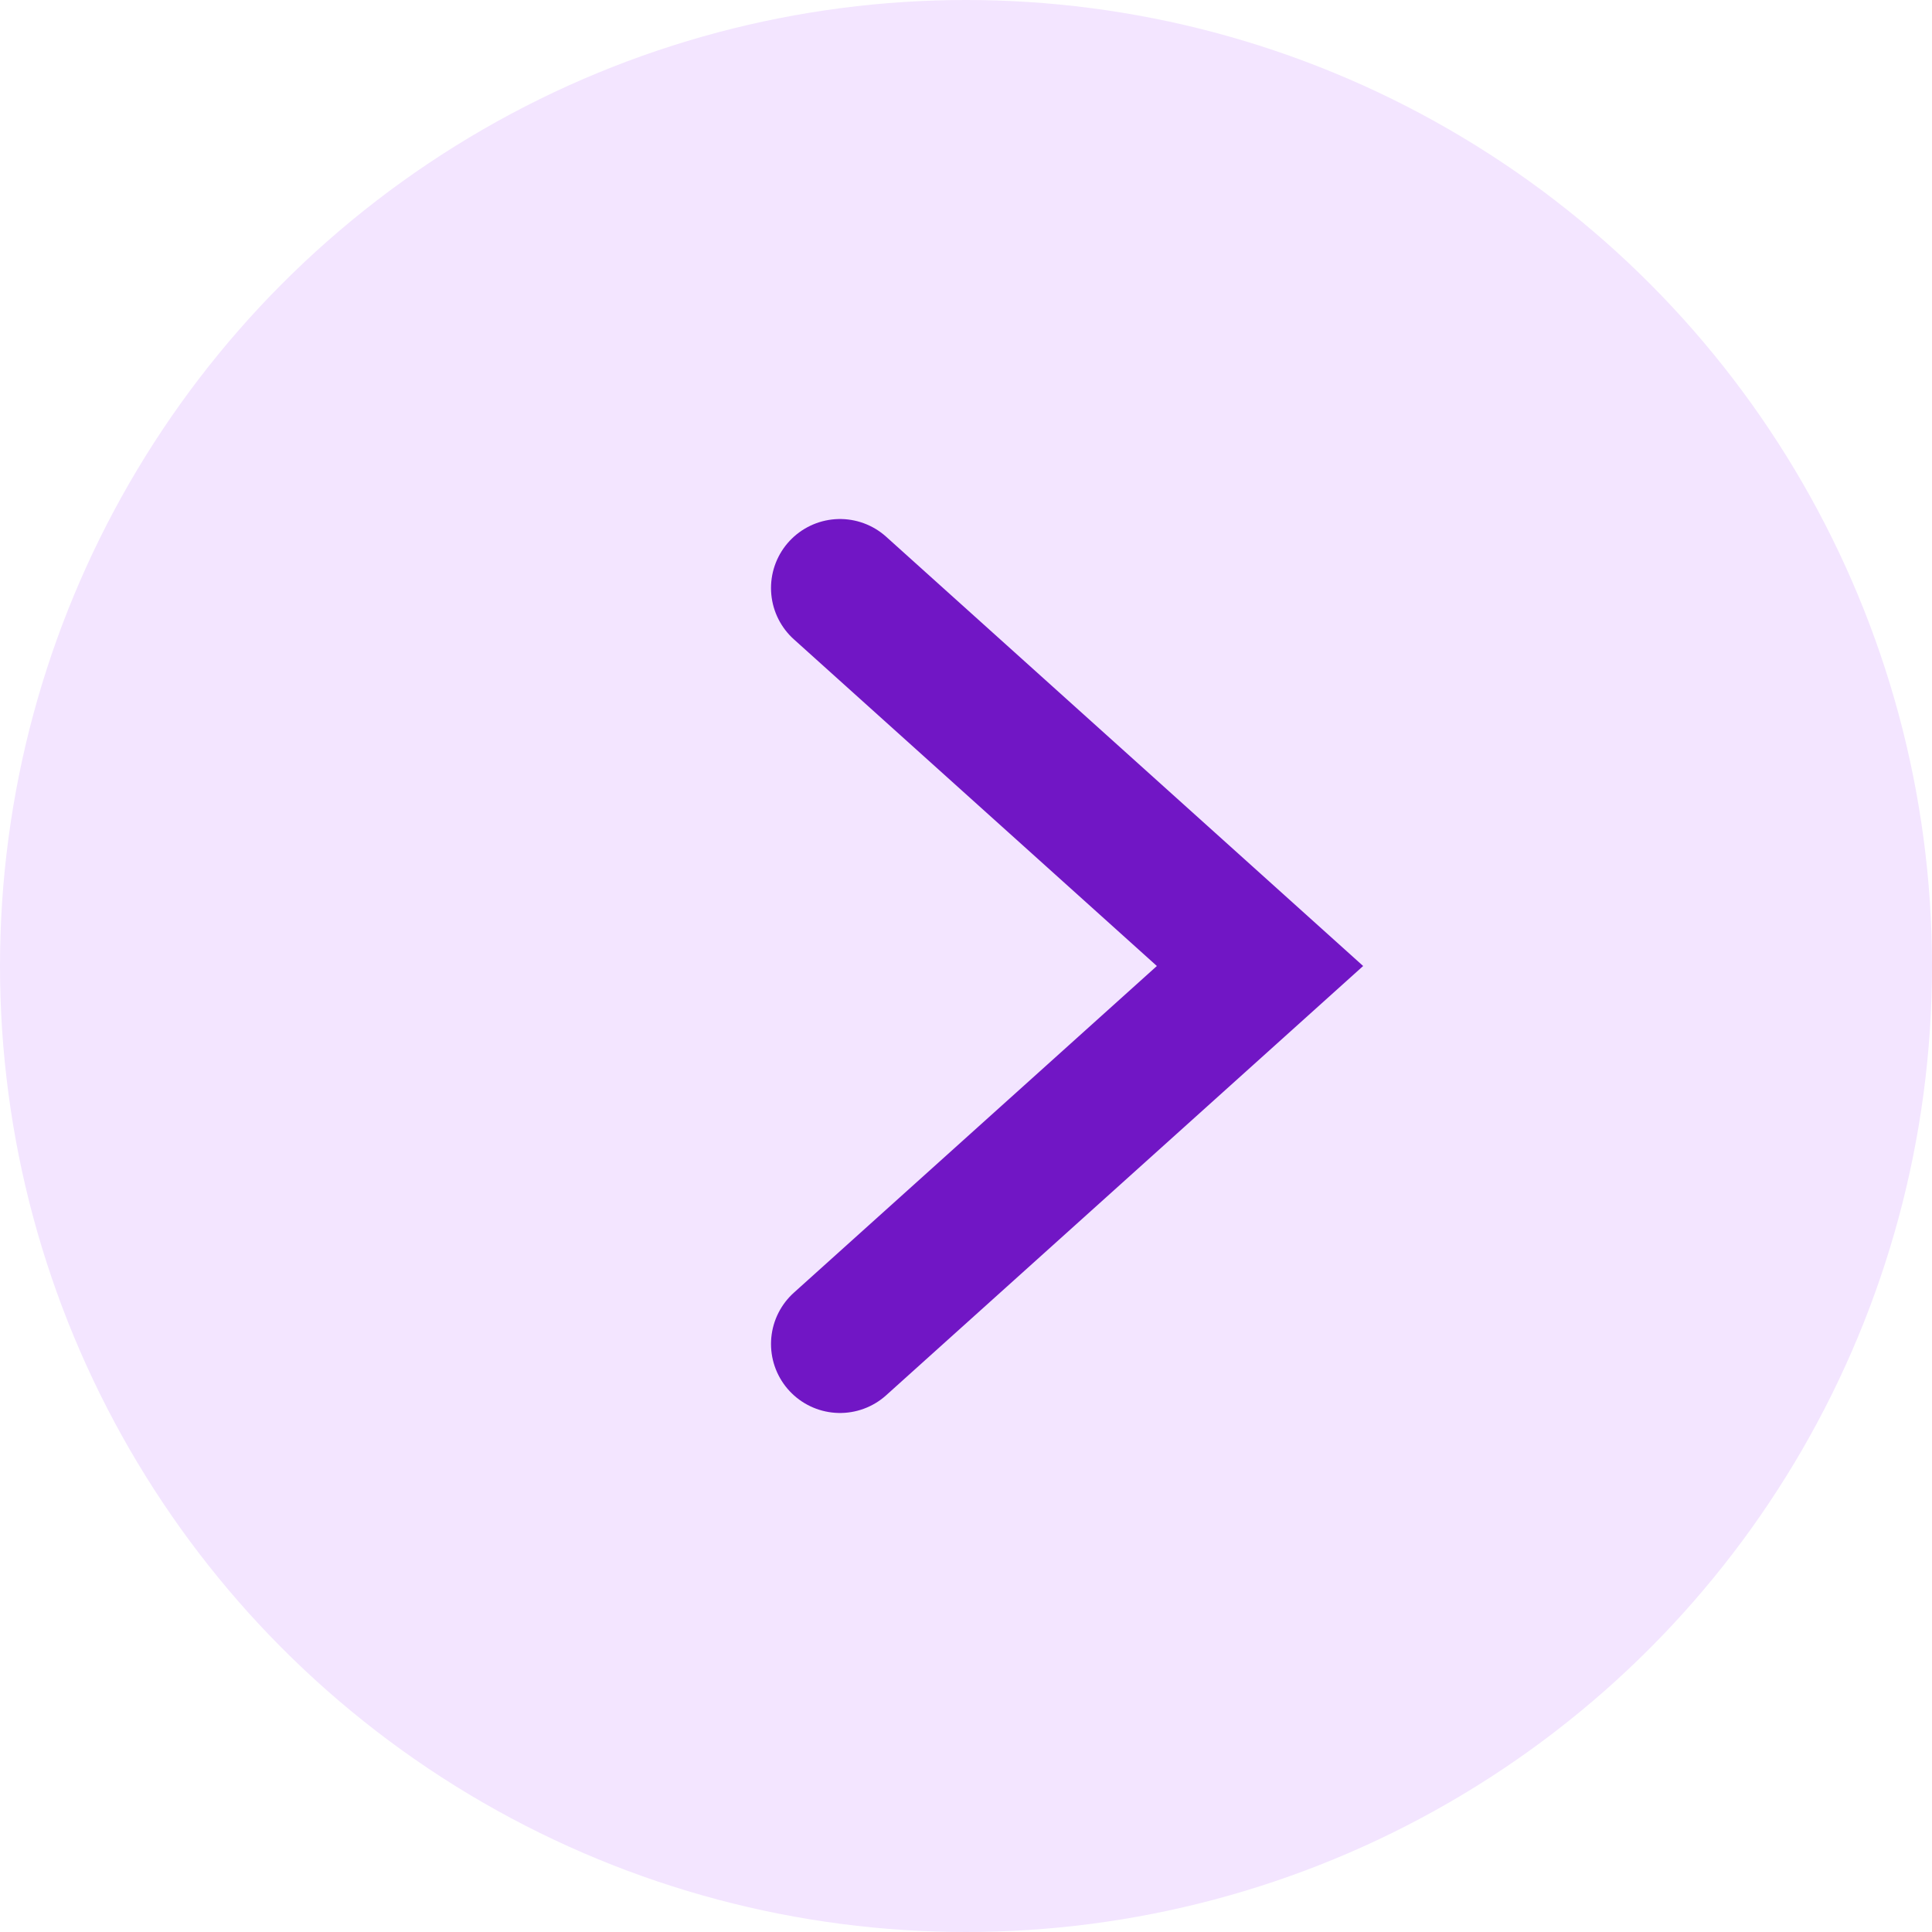 <?xml version="1.0" encoding="UTF-8"?> <svg xmlns="http://www.w3.org/2000/svg" width="28" height="28" viewBox="0 0 28 28" fill="none"> <circle cx="14" cy="14" r="14" transform="rotate(-180 14 14)" fill="#F3E5FF"></circle> <path d="M12.174 19.478L18.261 14L12.174 8.522" stroke="#7116C5" stroke-width="2" stroke-linecap="round"></path> </svg> 